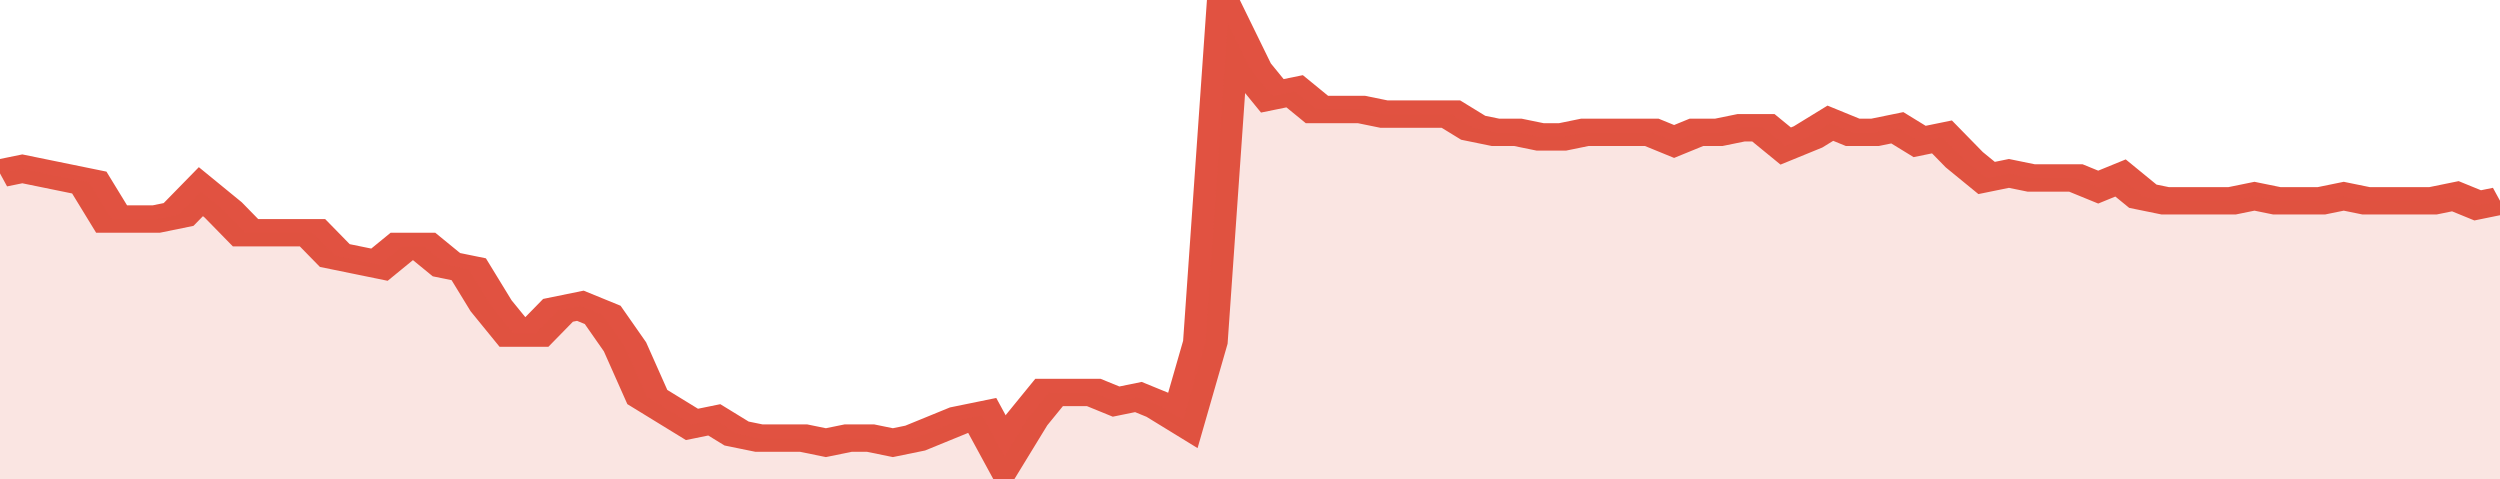 <svg xmlns="http://www.w3.org/2000/svg" viewBox="0 0 336 105" width="120" height="23" preserveAspectRatio="none">
				 <polyline fill="none" stroke="#E15241" stroke-width="6" points="0, 38 3, 37 6, 38 9, 39 12, 40 15, 48 18, 48 21, 48 24, 47 27, 42 30, 46 33, 51 36, 51 39, 51 42, 51 45, 56 48, 57 51, 58 54, 54 57, 54 60, 58 63, 59 66, 67 69, 73 72, 73 75, 68 78, 67 81, 69 84, 76 87, 87 90, 90 93, 93 96, 92 99, 95 102, 96 105, 96 108, 96 111, 97 114, 96 117, 96 120, 97 123, 96 126, 94 129, 92 132, 91 135, 100 138, 92 141, 86 144, 86 147, 86 150, 88 153, 87 156, 89 159, 92 162, 75 165, 5 168, 15 171, 21 174, 20 177, 24 180, 24 183, 24 186, 25 189, 25 192, 25 195, 25 198, 28 201, 29 204, 29 207, 30 210, 30 213, 29 216, 29 219, 29 222, 29 225, 31 228, 29 231, 29 234, 28 237, 28 240, 32 243, 30 246, 27 249, 29 252, 29 255, 28 258, 31 261, 30 264, 35 267, 39 270, 38 273, 39 276, 39 279, 39 282, 41 285, 39 288, 43 291, 44 294, 44 297, 44 300, 44 303, 43 306, 44 309, 44 312, 44 315, 43 318, 44 321, 44 324, 44 327, 44 330, 43 333, 45 336, 44 336, 44 "> </polyline>
				 <polygon fill="#E15241" opacity="0.15" points="0, 105 0, 38 3, 37 6, 38 9, 39 12, 40 15, 48 18, 48 21, 48 24, 47 27, 42 30, 46 33, 51 36, 51 39, 51 42, 51 45, 56 48, 57 51, 58 54, 54 57, 54 60, 58 63, 59 66, 67 69, 73 72, 73 75, 68 78, 67 81, 69 84, 76 87, 87 90, 90 93, 93 96, 92 99, 95 102, 96 105, 96 108, 96 111, 97 114, 96 117, 96 120, 97 123, 96 126, 94 129, 92 132, 91 135, 100 138, 92 141, 86 144, 86 147, 86 150, 88 153, 87 156, 89 159, 92 162, 75 165, 5 168, 15 171, 21 174, 20 177, 24 180, 24 183, 24 186, 25 189, 25 192, 25 195, 25 198, 28 201, 29 204, 29 207, 30 210, 30 213, 29 216, 29 219, 29 222, 29 225, 31 228, 29 231, 29 234, 28 237, 28 240, 32 243, 30 246, 27 249, 29 252, 29 255, 28 258, 31 261, 30 264, 35 267, 39 270, 38 273, 39 276, 39 279, 39 282, 41 285, 39 288, 43 291, 44 294, 44 297, 44 300, 44 303, 43 306, 44 309, 44 312, 44 315, 43 318, 44 321, 44 324, 44 327, 44 330, 43 333, 45 336, 44 336, 105 "></polygon>
			</svg>